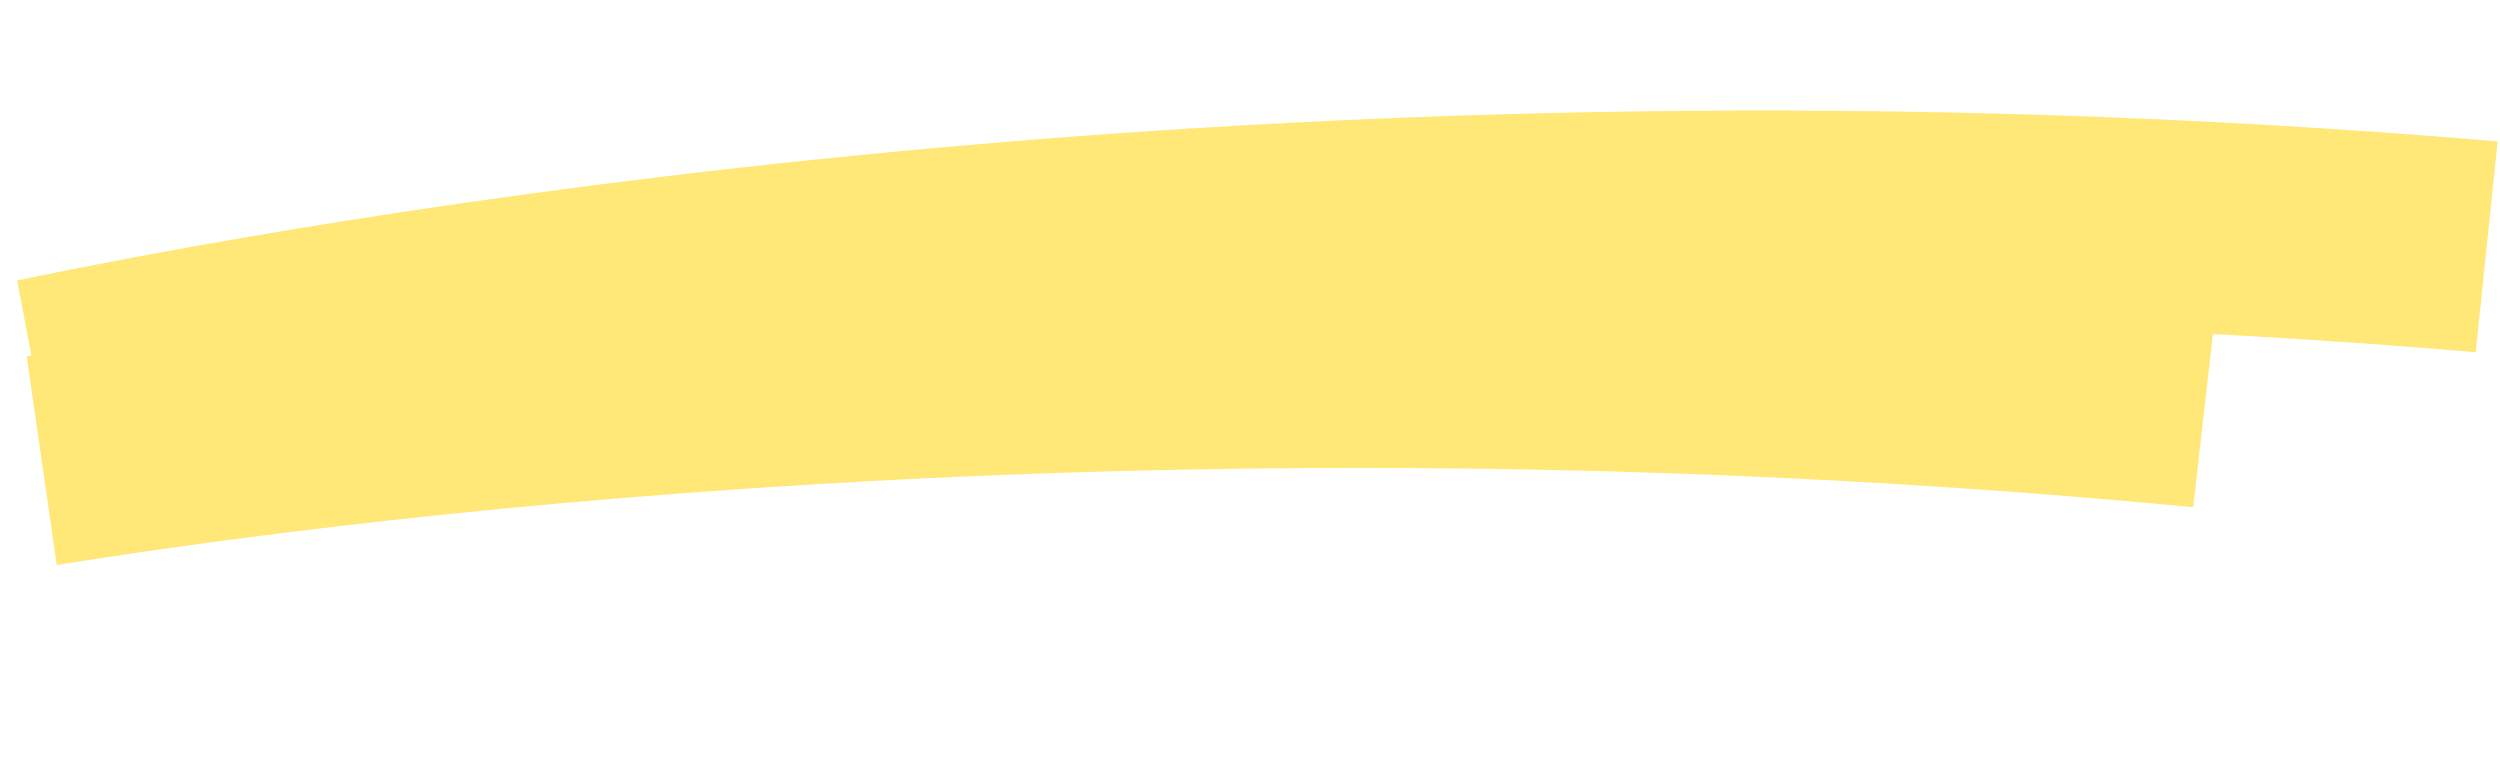 <?xml version="1.0" encoding="UTF-8"?> <svg xmlns="http://www.w3.org/2000/svg" width="488" height="152" viewBox="0 0 488 152" fill="none"><path d="M487.543 27.6C249.411 7.27 55.026 44.03 3.335 54.74L11.035 95.176C60.864 84.852 250.797 48.91 483.258 68.755L487.543 27.6Z" fill="#FFE878"></path><path d="M432.804 57.926C222.096 37.76 53.112 61.877 5.216 69.548L11.072 110.293C57.182 102.908 222.286 79.311 428.102 99.009L432.804 57.926Z" fill="#FFE878"></path></svg> 